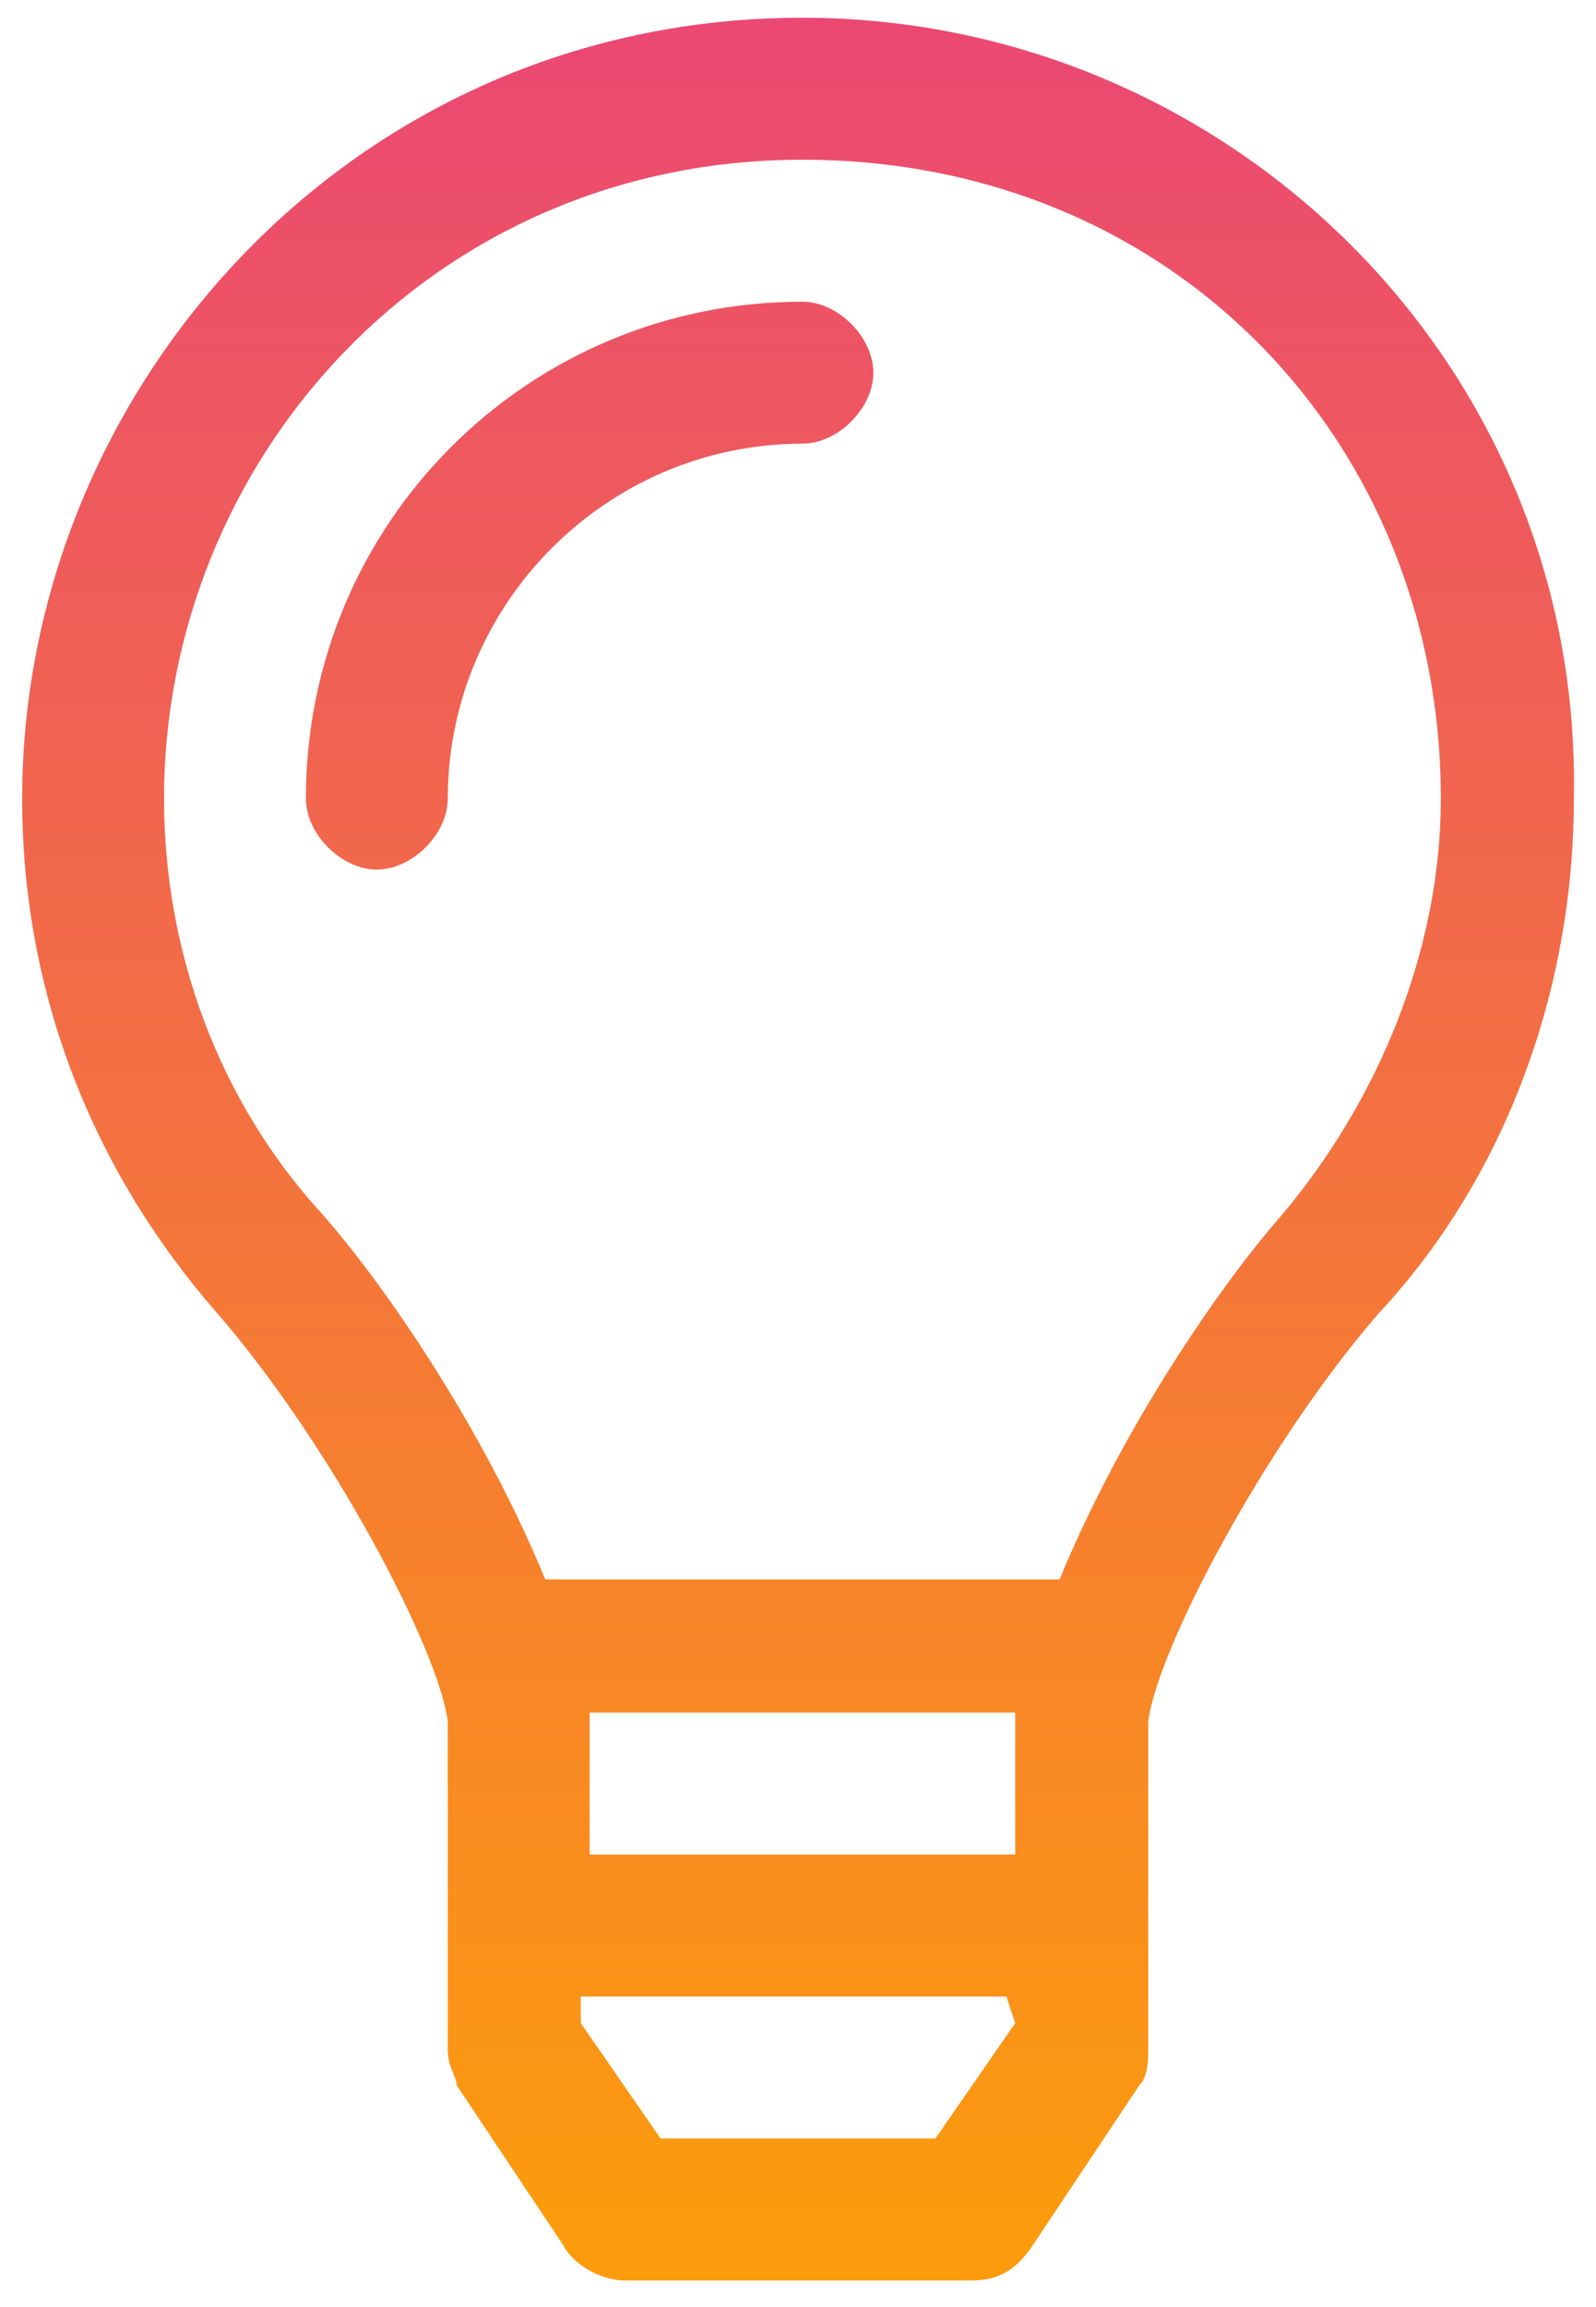<?xml version="1.0" encoding="UTF-8"?>
<svg xmlns="http://www.w3.org/2000/svg" width="18" height="26" xml:space="preserve" version="1.1">
 <defs>
  <linearGradient y2="1" x2="0.503" y1="0.001" x1="0.503" id="SVGID_1_">
   <stop stop-color="#EB4971" offset="0"></stop>
   <stop stop-color="#FC9C0C" offset="1"></stop>
  </linearGradient>
 </defs>
 <g>
  <title>Layer 1</title>
  <path id="svg_1" fill="url(#SVGID_1_)" d="m9.05,0.2c-5.1,0 -8.8,4.2 -8.8,8.8c0,2.2 0.8,4.2 2.2,5.8c1.3,1.5 2.5,3.8 2.6,4.6l0,3.7c0,0.2 0.1,0.3 0.1,0.4l1.2,1.8c0.1,0.2 0.4,0.4 0.7,0.4l3.9,0c0.3,0 0.5,-0.1 0.7,-0.4l1.2,-1.8c0.1,-0.1 0.1,-0.3 0.1,-0.4l0,-3.7c0.1,-0.8 1.3,-3.1 2.6,-4.6c1.4,-1.5 2.2,-3.6 2.2,-5.8c0.1,-4.9 -3.9,-8.8 -8.7,-8.8zm2.4,22.6l-0.9,1.3l-3.1,0l-0.9,-1.3l0,-0.3l4.8,0l0.1,0.3l0,0l0,0zm0,-1.9l-4.8,0l0,-1.6l4.8,0l0,1.6zm3,-7.2c-0.7,0.8 -1.8,2.4 -2.5,4.1l-5.8,0c-0.7,-1.7 -1.8,-3.3 -2.5,-4.1c-1.2,-1.3 -1.8,-3 -1.8,-4.7c0,-3.8 3,-7.2 7.2,-7.2s7.2,3.2 7.2,7.2c0,1.7 -0.7,3.4 -1.8,4.7zm-5.4,-10.3c-3.1,0 -5.6,2.5 -5.6,5.6c0,0.4 0.4,0.8 0.8,0.8c0.4,0 0.8,-0.4 0.8,-0.8c0,-2.2 1.8,-4 4,-4c0.4,0 0.8,-0.4 0.8,-0.8s-0.4,-0.8 -0.8,-0.8l0,0z" class="st0"></path>
 </g>
</svg>
